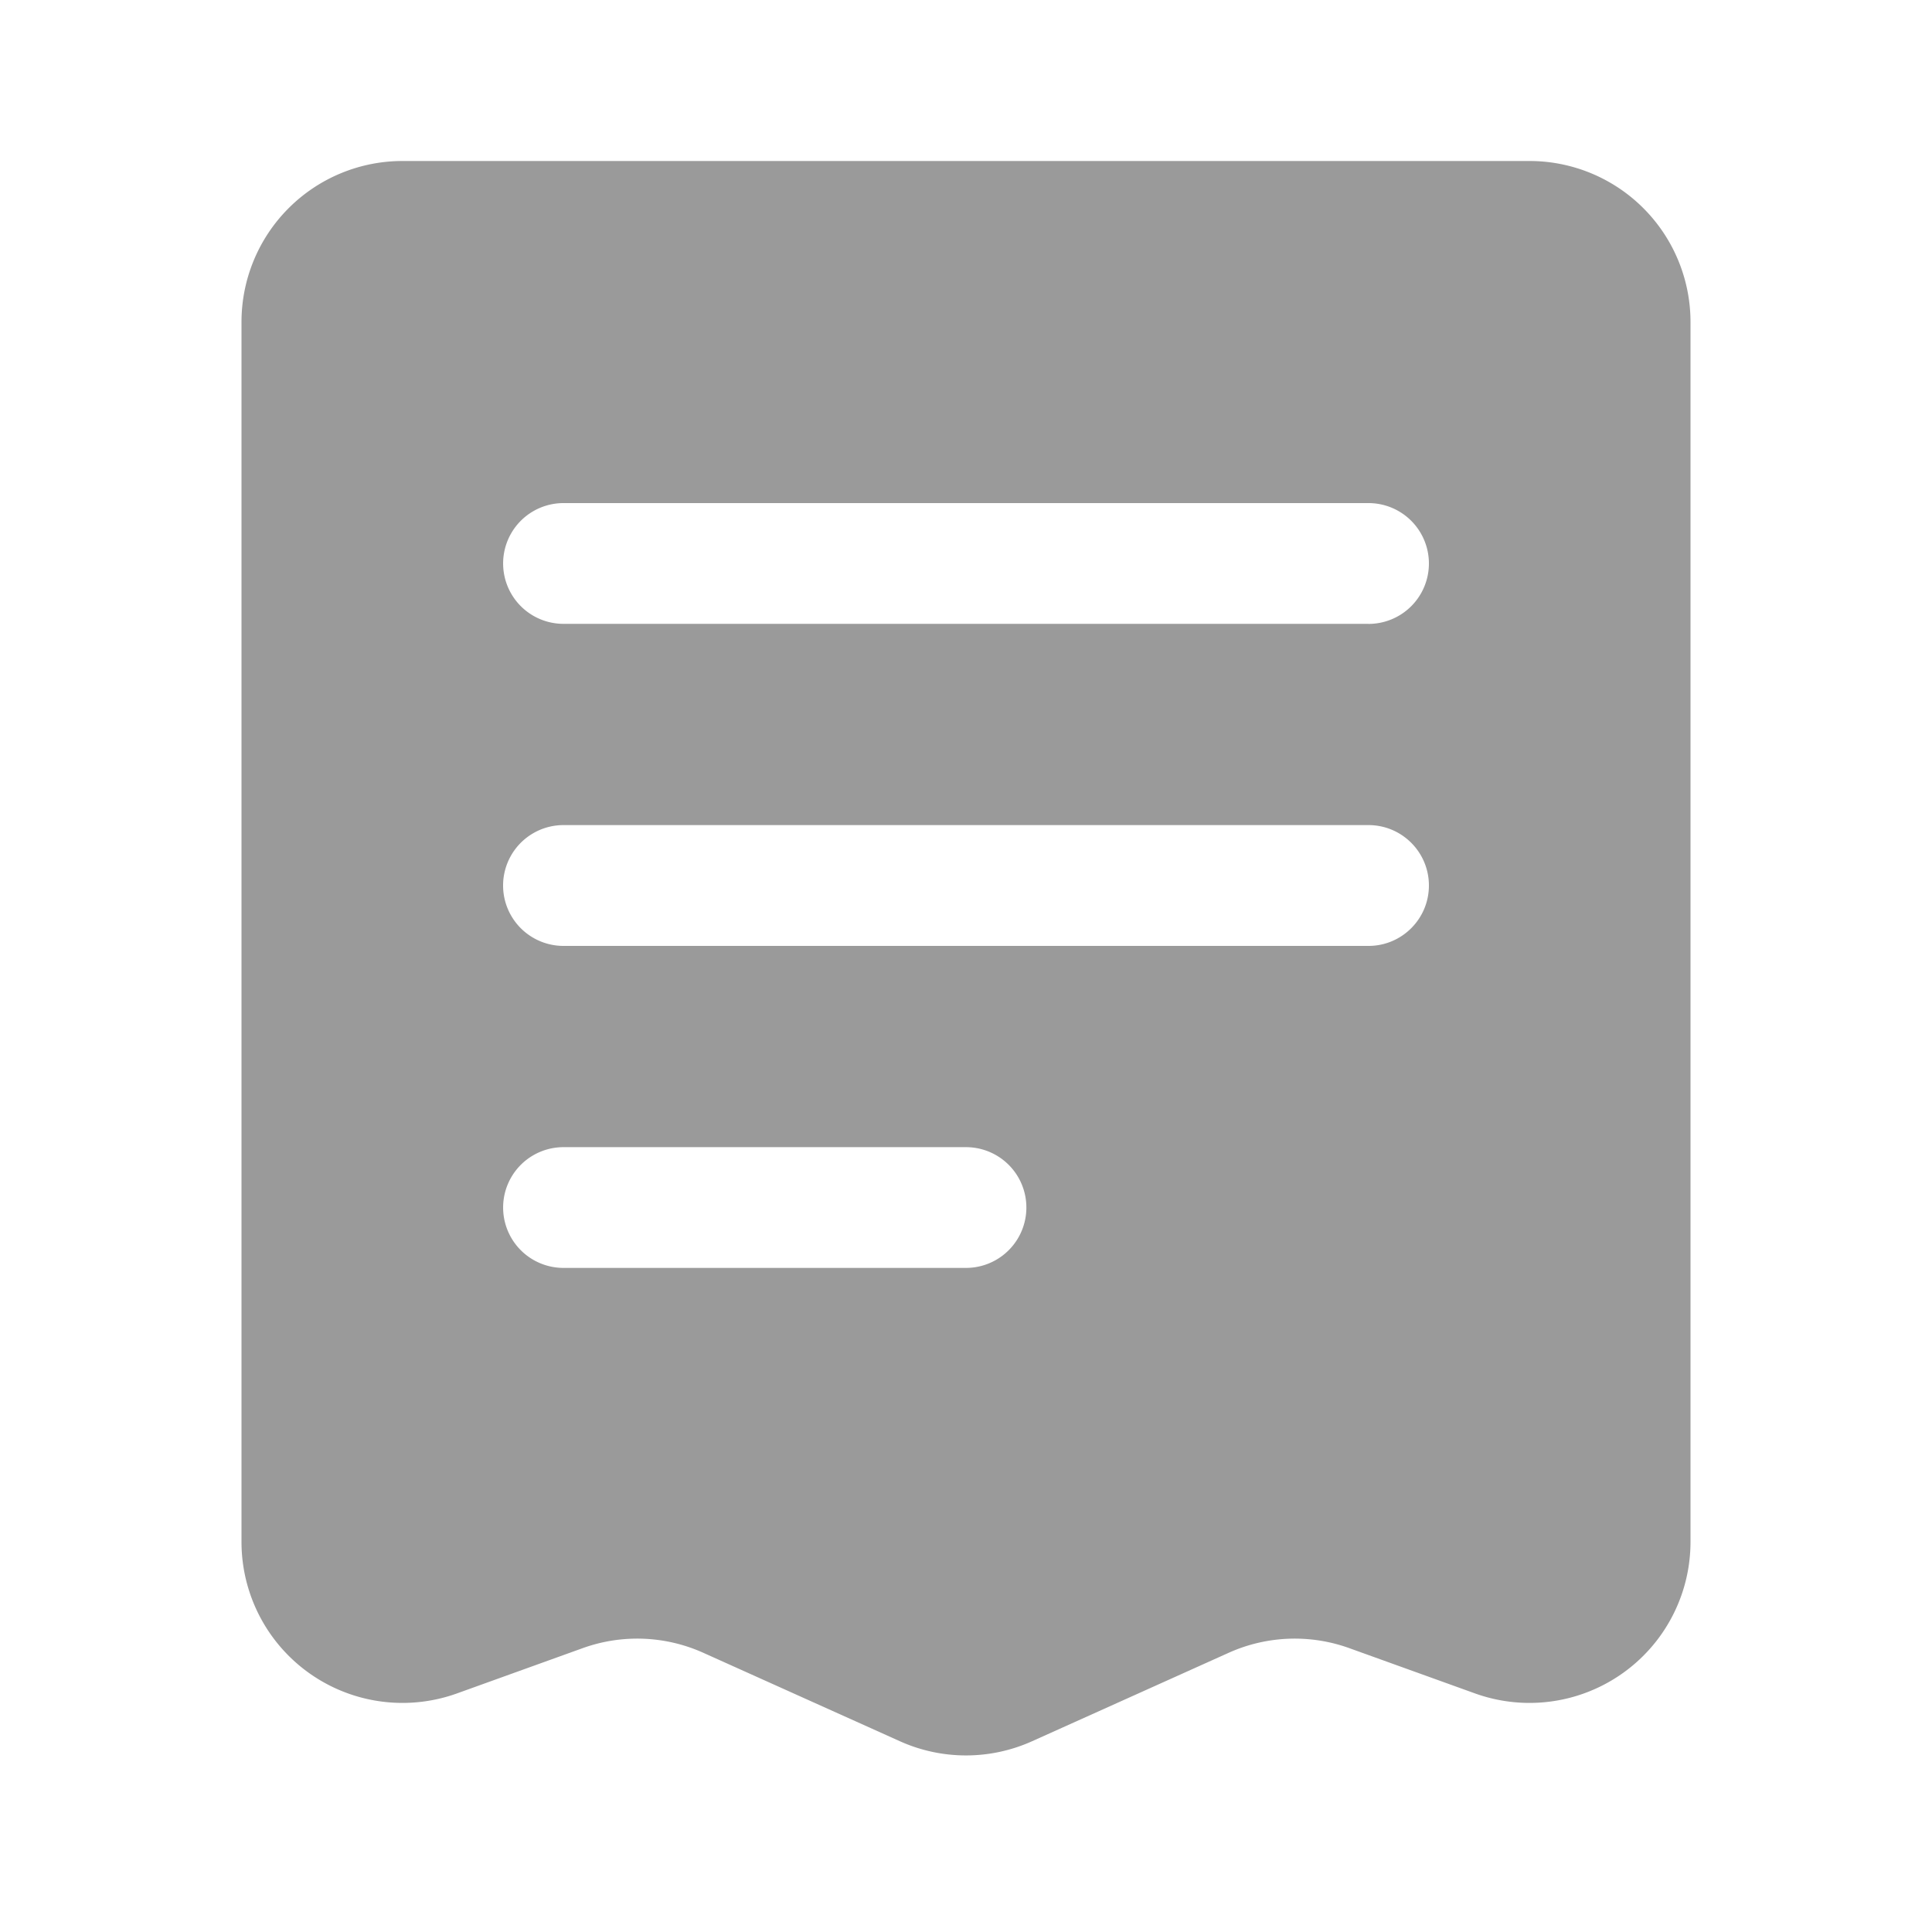 <svg width="30" height="30" viewBox="0 0 30 30" fill="none" xmlns="http://www.w3.org/2000/svg"><path fill-rule="evenodd" clip-rule="evenodd" d="M6.25 2.5h17.5a2.5 2.5 0 0 1 2.5 2.5v18.943a2.5 2.5 0 0 1-3.347 2.352l-1.952-.703a2.5 2.5 0 0 0-1.873.073l-3.052 1.373a2.5 2.5 0 0 1-2.052 0l-3.052-1.373a2.5 2.5 0 0 0-1.873-.073l-1.952.703a2.5 2.5 0 0 1-3.347-2.352V5a2.5 2.5 0 0 1 2.5-2.5Zm15 7.188a.937.937 0 1 0 0-1.876H8.75a.937.937 0 1 0 0 1.875h12.5Zm.938 4.062c0 .518-.42.938-.938.938H8.75a.937.937 0 1 1 0-1.876h12.5c.518 0 .938.42.938.938ZM15 19.688a.937.937 0 1 0 0-1.875H8.75a.937.937 0 1 0 0 1.875H15Z" fill="#9A9A9A"/></svg>